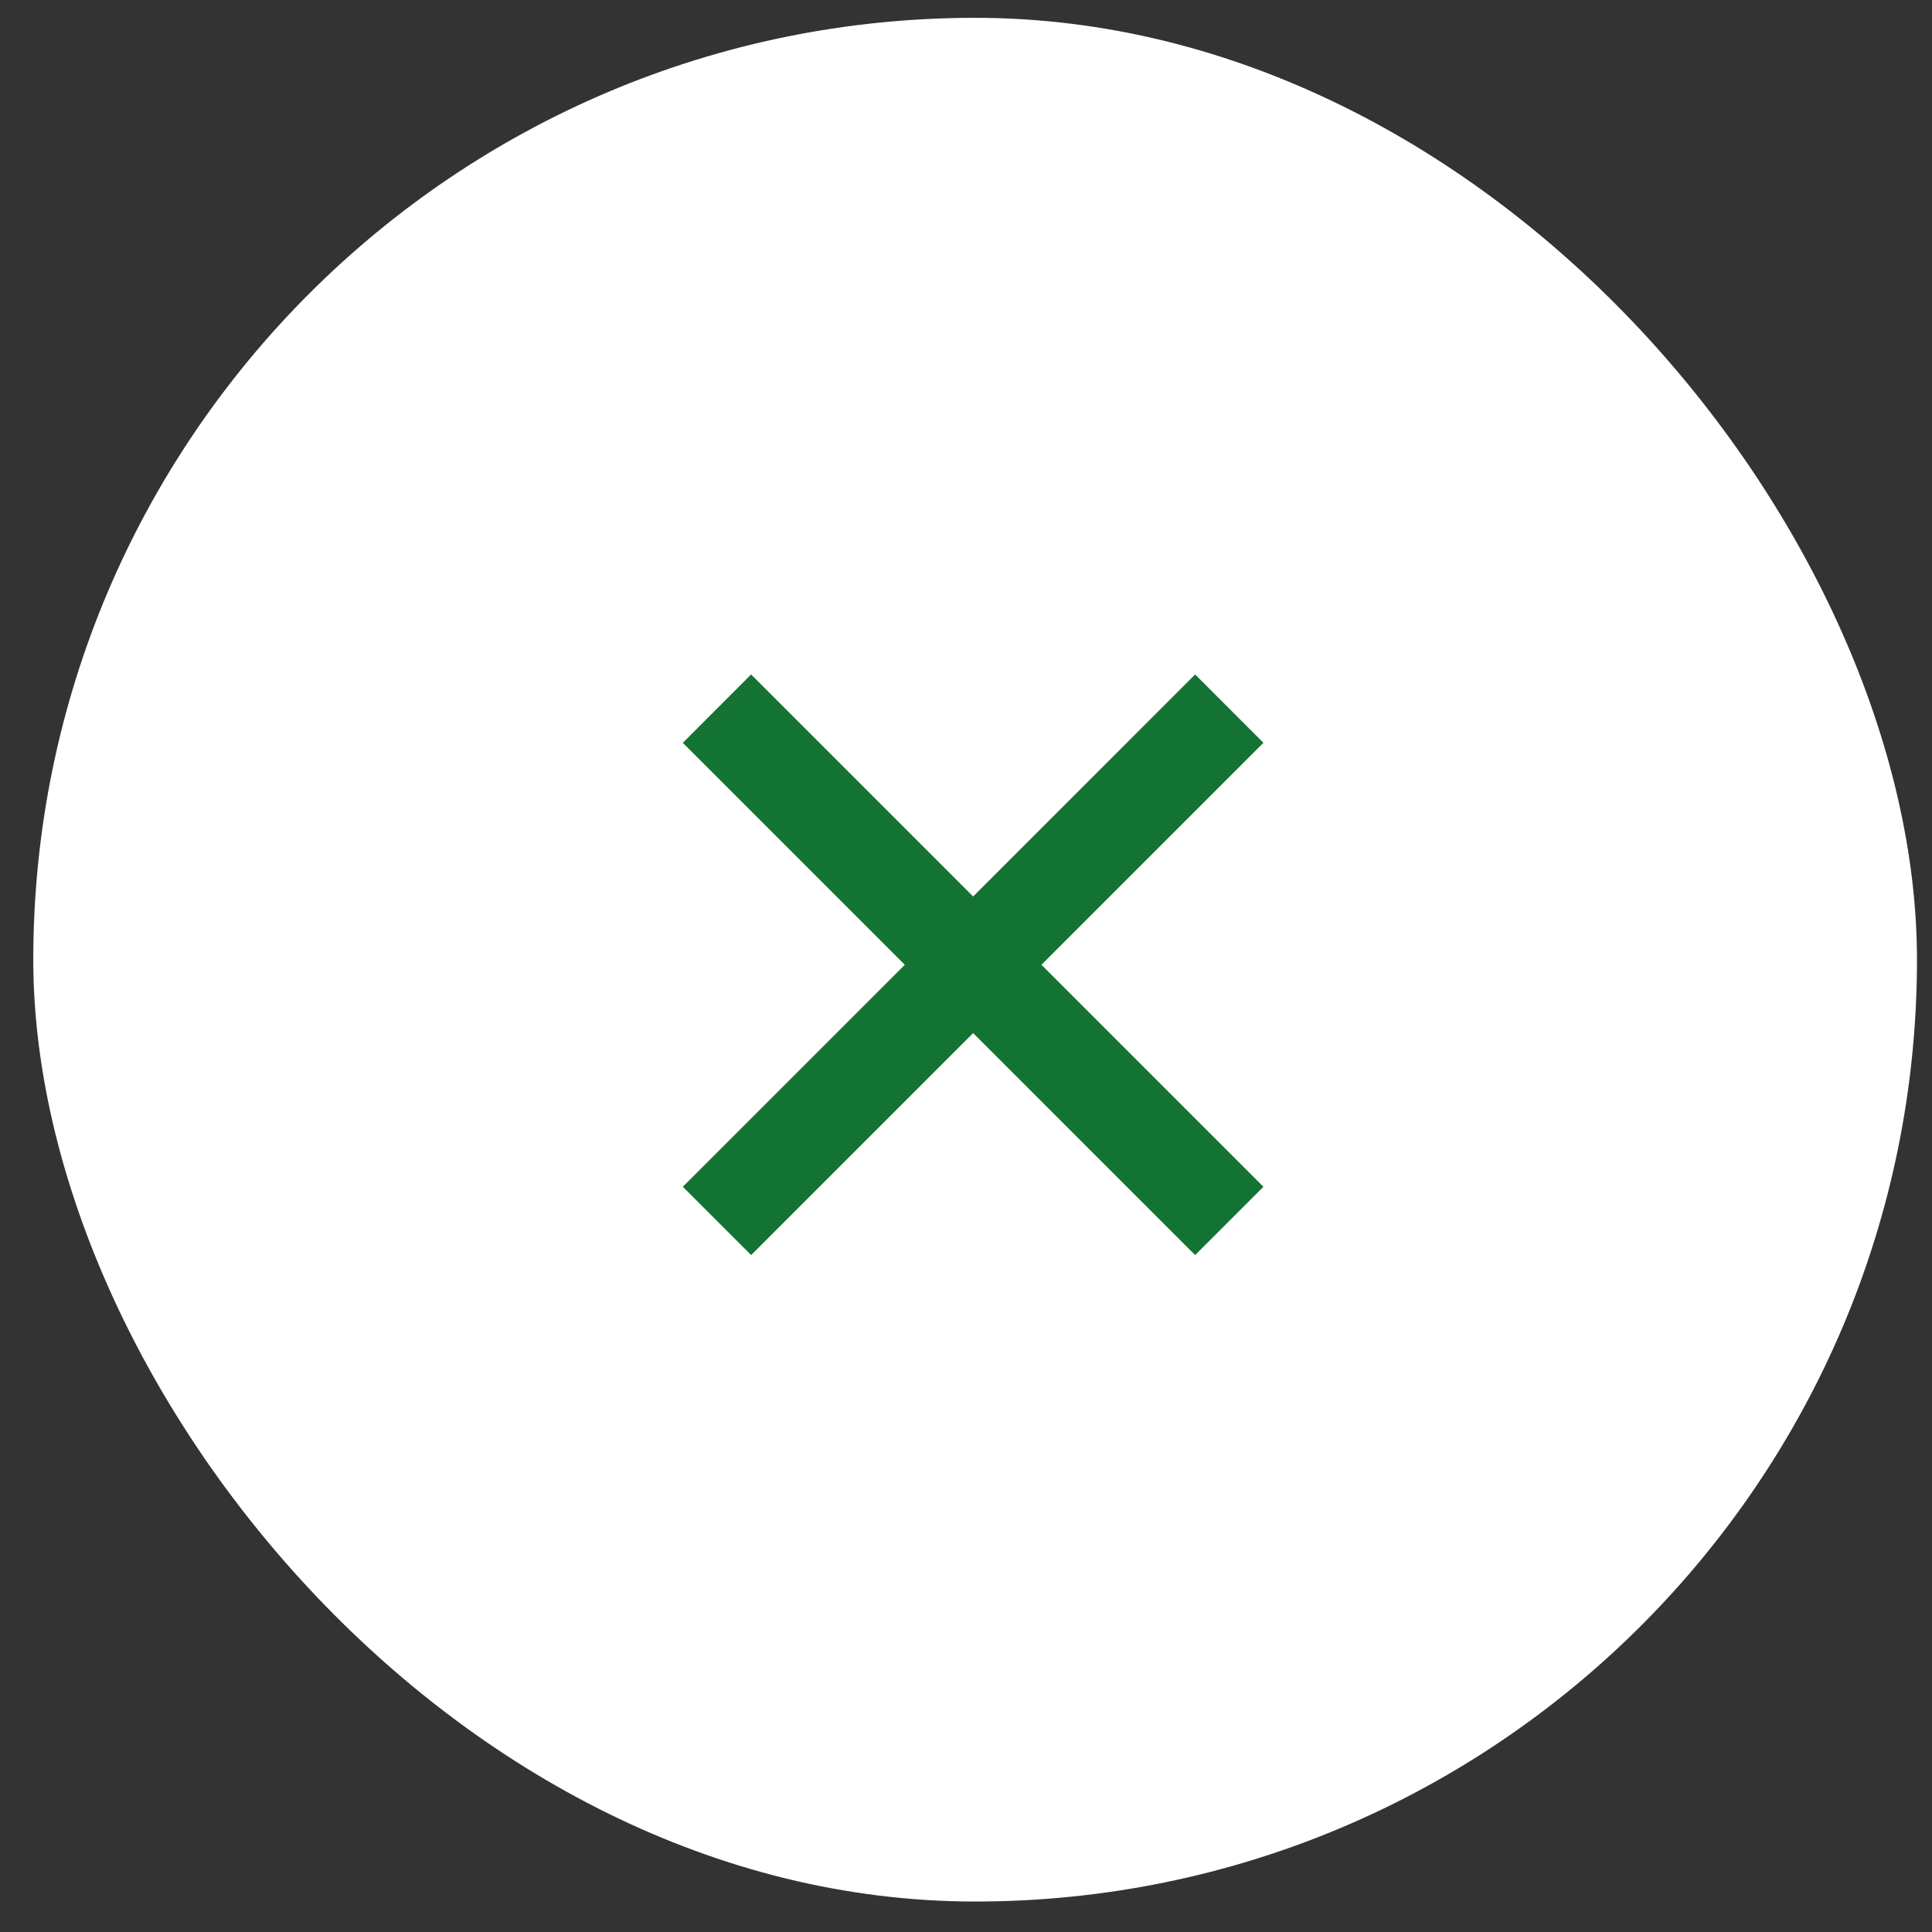 <svg width="40" height="40" viewBox="0 0 40 40" fill="none" xmlns="http://www.w3.org/2000/svg">
<rect x="0" y="0" width="40" height="40" fill="#333333" stroke="none"/>
<rect x="0.689" y="0.369" width="39" height="39" rx="19.5" fill="white"/>
<path fill-rule="evenodd" clip-rule="evenodd" d="M20.148 21.389L24.744 25.985L26.158 24.571L21.562 19.975L26.158 15.379L24.744 13.964L20.148 18.561L15.551 13.964L14.137 15.379L18.733 19.975L14.137 24.571L15.552 25.985L20.148 21.389Z" fill="#137333"/>
</svg>

